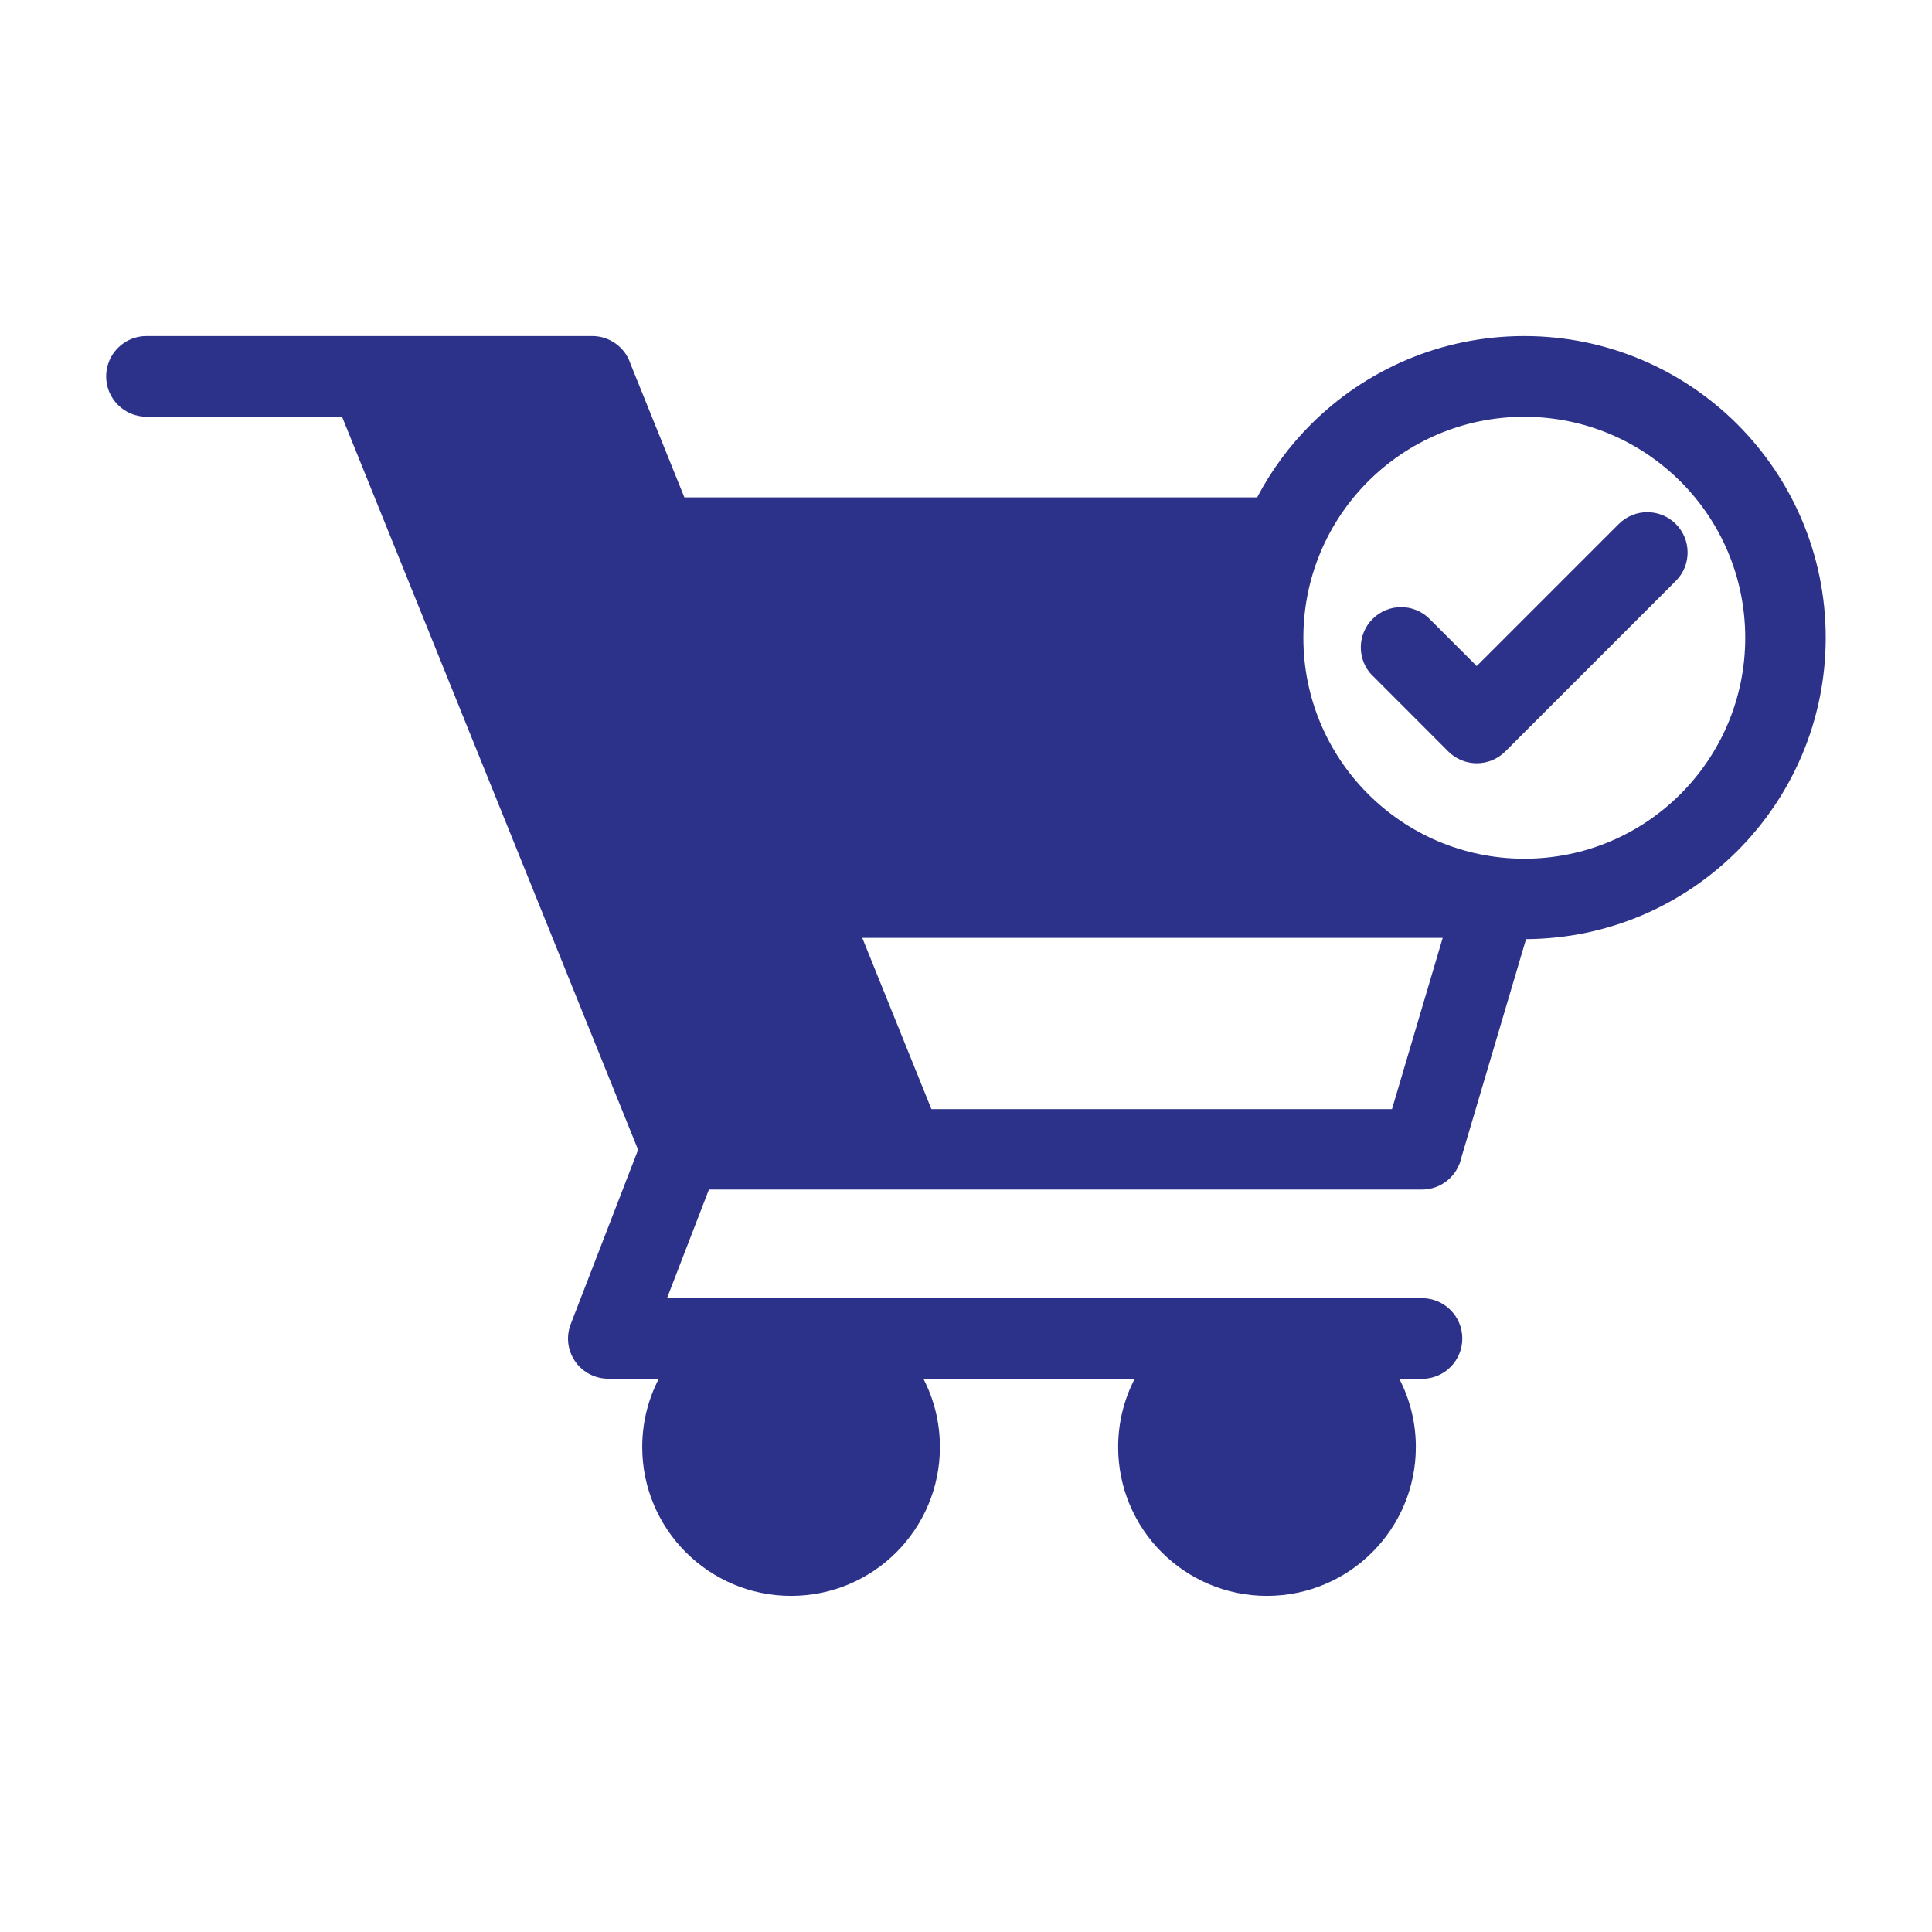 <svg viewBox="-5.0 -5.0 110.0 110.0" version="1.1" xmlns="http://www.w3.org/2000/svg">
 <path d="m3.34 18.727c-1.266 0-2.297-1.027-2.297-2.297 0-1.266 1.027-2.297 2.297-2.297h25.375c1.027 0 1.895 0.672 2.188 1.598l3.062 7.586h32.613c0.809-1.539 1.844-2.941 3.062-4.156 3.109-3.106 7.402-5.027 12.141-5.027s9.031 1.922 12.141 5.027c3.106 3.109 5.027 7.402 5.027 12.141s-1.922 9.031-5.027 12.141c-3.086 3.086-7.34 5-12.035 5.027l-3.688 12.453c-0.223 1.031-1.145 1.805-2.242 1.805h-40.594l-2.387 6.184h42.984c1.266 0 2.297 1.027 2.297 2.297 0 1.266-1.027 2.297-2.297 2.297h-1.289c0.602 1.164 0.941 2.484 0.941 3.883 0 2.34-0.949 4.457-2.484 5.992-1.531 1.531-3.652 2.481-5.992 2.481-2.34 0-4.457-0.949-5.992-2.481-1.531-1.531-2.481-3.652-2.481-5.992 0-1.402 0.34-2.723 0.941-3.883h-12.027c0.602 1.164 0.938 2.484 0.938 3.883 0 2.34-0.949 4.457-2.481 5.992-1.531 1.531-3.652 2.481-5.992 2.481-2.34 0-4.457-0.949-5.992-2.481-1.531-1.531-2.484-3.652-2.484-5.992 0-1.402 0.34-2.723 0.941-3.883h-2.879v-0.008c-0.273 0-0.551-0.047-0.824-0.152-1.18-0.457-1.766-1.777-1.309-2.957l3.836-9.926-16.855-41.734h-11.145zm44.691 39.422h26.223l2.887-9.75h-33.047zm25.121-24.668c-0.898-0.895-0.898-2.348 0-3.242 0.895-0.895 2.348-0.895 3.242 0l2.684 2.684 8.09-8.09c0.898-0.895 2.348-0.895 3.246 0 0.895 0.898 0.895 2.348 0 3.242l-9.711 9.711c-0.895 0.895-2.348 0.895-3.242 0l-4.305-4.309zm17.527-11.066c-2.277-2.277-5.422-3.684-8.895-3.684s-6.617 1.406-8.895 3.684c-1.148 1.148-2.074 2.519-2.711 4.043l-0.035 0.086c-0.602 1.469-0.934 3.082-0.934 4.769 0 3.473 1.406 6.617 3.684 8.895 2.277 2.277 5.422 3.684 8.895 3.684 3.473 0 6.621-1.406 8.895-3.684 2.277-2.277 3.684-5.422 3.684-8.895s-1.406-6.621-3.684-8.898z" fill="#2c318a"></path>
</svg>